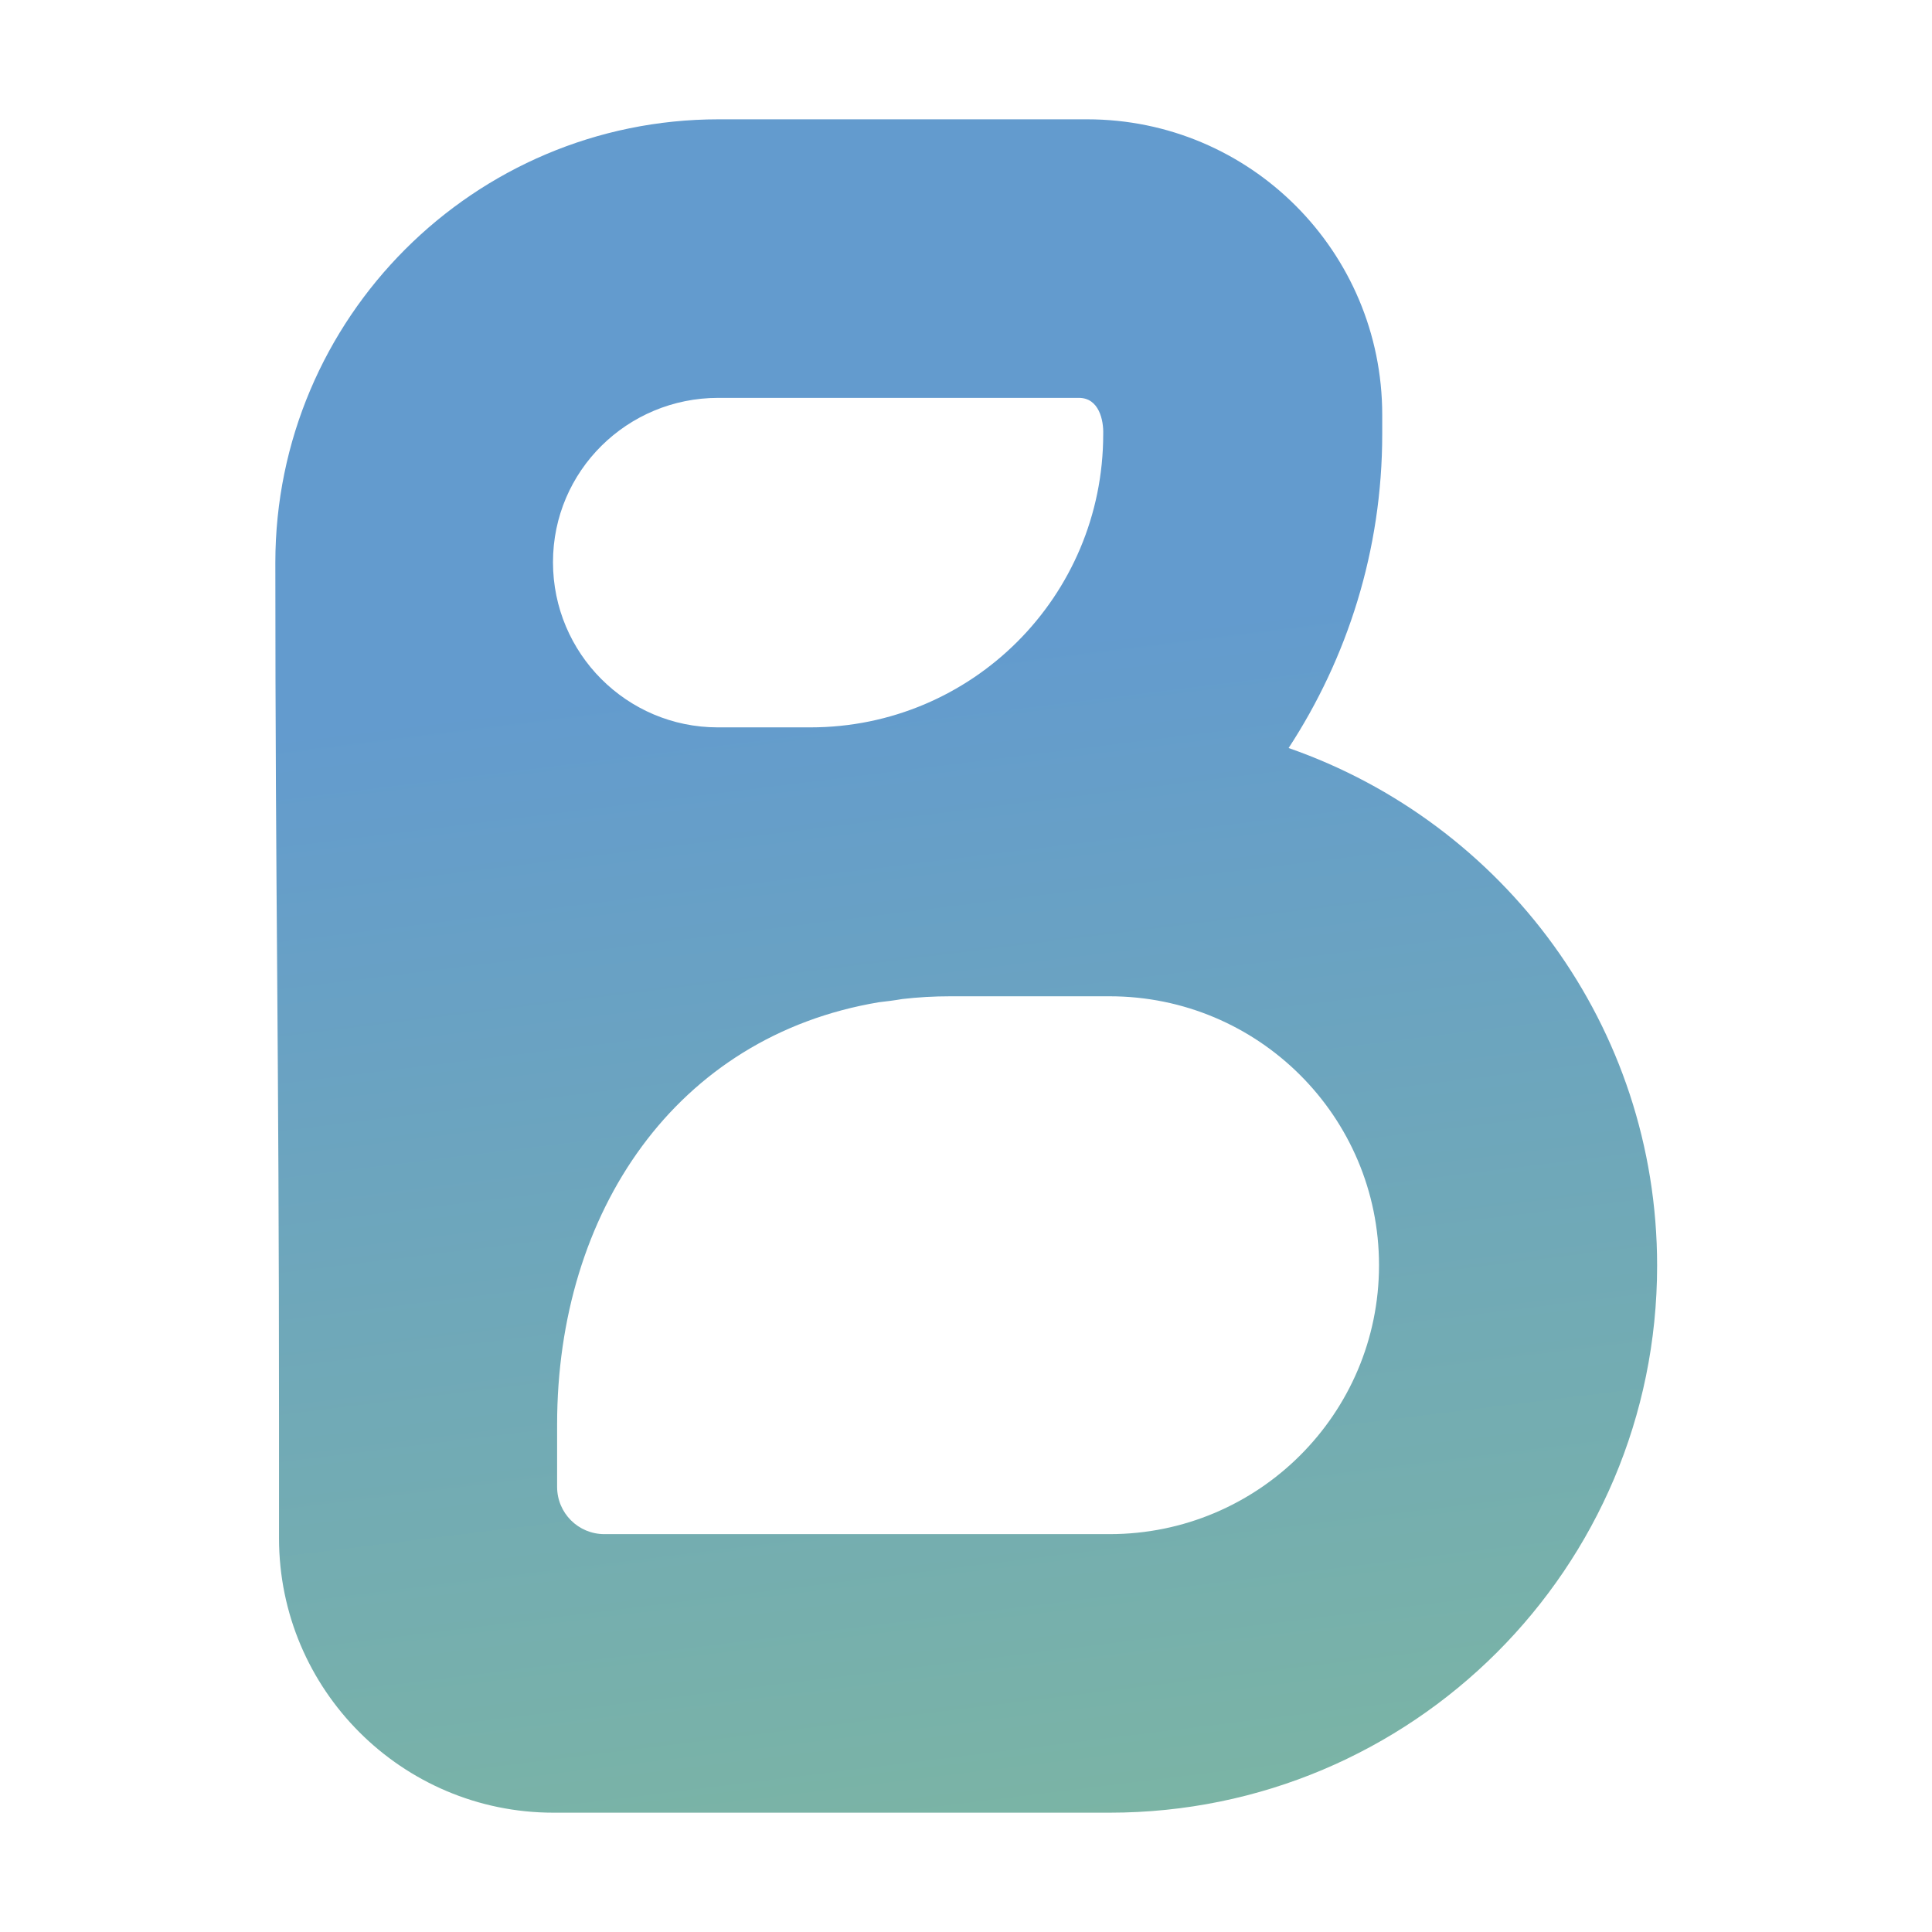 <?xml version="1.0" encoding="utf-8"?>
<!-- Generator: Adobe Illustrator 27.7.0, SVG Export Plug-In . SVG Version: 6.00 Build 0)  -->
<svg version="1.1" id="Camada_1" xmlns="http://www.w3.org/2000/svg" xmlns:xlink="http://www.w3.org/1999/xlink" x="0px" y="0px"
	 viewBox="0 0 421 421" style="enable-background:new 0 0 421 421;" xml:space="preserve">
<style type="text/css">
	.st0{fill:none;}
	.st1{fill:url(#SVGID_1_);}
</style>
<g>
	<path class="st0" d="M241.8,217.1h-34.7c-3.6,0-7.1,0.2-10.5,0.6c-1.7,0.3-3.4,0.5-5.1,0.7c-44.2,7.4-70.1,45.7-70.1,92V324
		c0,5.7,4.6,10.3,10.3,10.3h110.2c32.4,0,58.7-26.2,58.7-58.6S274.2,217.1,241.8,217.1z"/>
	
		<linearGradient id="SVGID_1_" gradientUnits="userSpaceOnUse" x1="191.033" y1="-440.823" x2="237.607" y2="-817.534" gradientTransform="matrix(1 0 0 -1 0 -298)">
		<stop  offset="0" style="stop-color:#639BCE"/>
		<stop  offset="0.943" style="stop-color:#84BE95"/>
	</linearGradient>
	<path class="st1" d="M280.8,163c12.8-19.6,20.4-43.1,20.4-68.4v-4.2c0-35.6-28.8-64.4-64.3-64.4h-80.3c-53.3,0-96.6,43.3-96.6,96.6
		c0,36.8,0.2,62.9,0.4,89.5c0.2,27.9,0.4,56.3,0.4,98.3v24.8c0,33,26.8,59.8,59.8,59.8h121.2c65.9,0,119.3-53.3,119.3-119.2
		C361.1,223.6,327.6,179.3,280.8,163z M156.5,86.7h78.6c4.4,0,5.4,4.9,5.3,7.9c0,35.4-28.6,63.9-63.8,63.9h-20.2
		c-19.8,0-35.9-16.1-35.9-36S136.7,86.7,156.5,86.7z M241.8,334.3H131.7c-5.7,0-10.3-4.6-10.3-10.3v-13.6c0-46.3,25.9-84.6,70.1-92
		c1.7-0.2,3.4-0.4,5.1-0.7c3.4-0.4,6.9-0.6,10.5-0.6h34.7c32.4,0,58.7,26.2,58.7,58.6S274.2,334.3,241.8,334.3z"/>
</g>
</svg>

